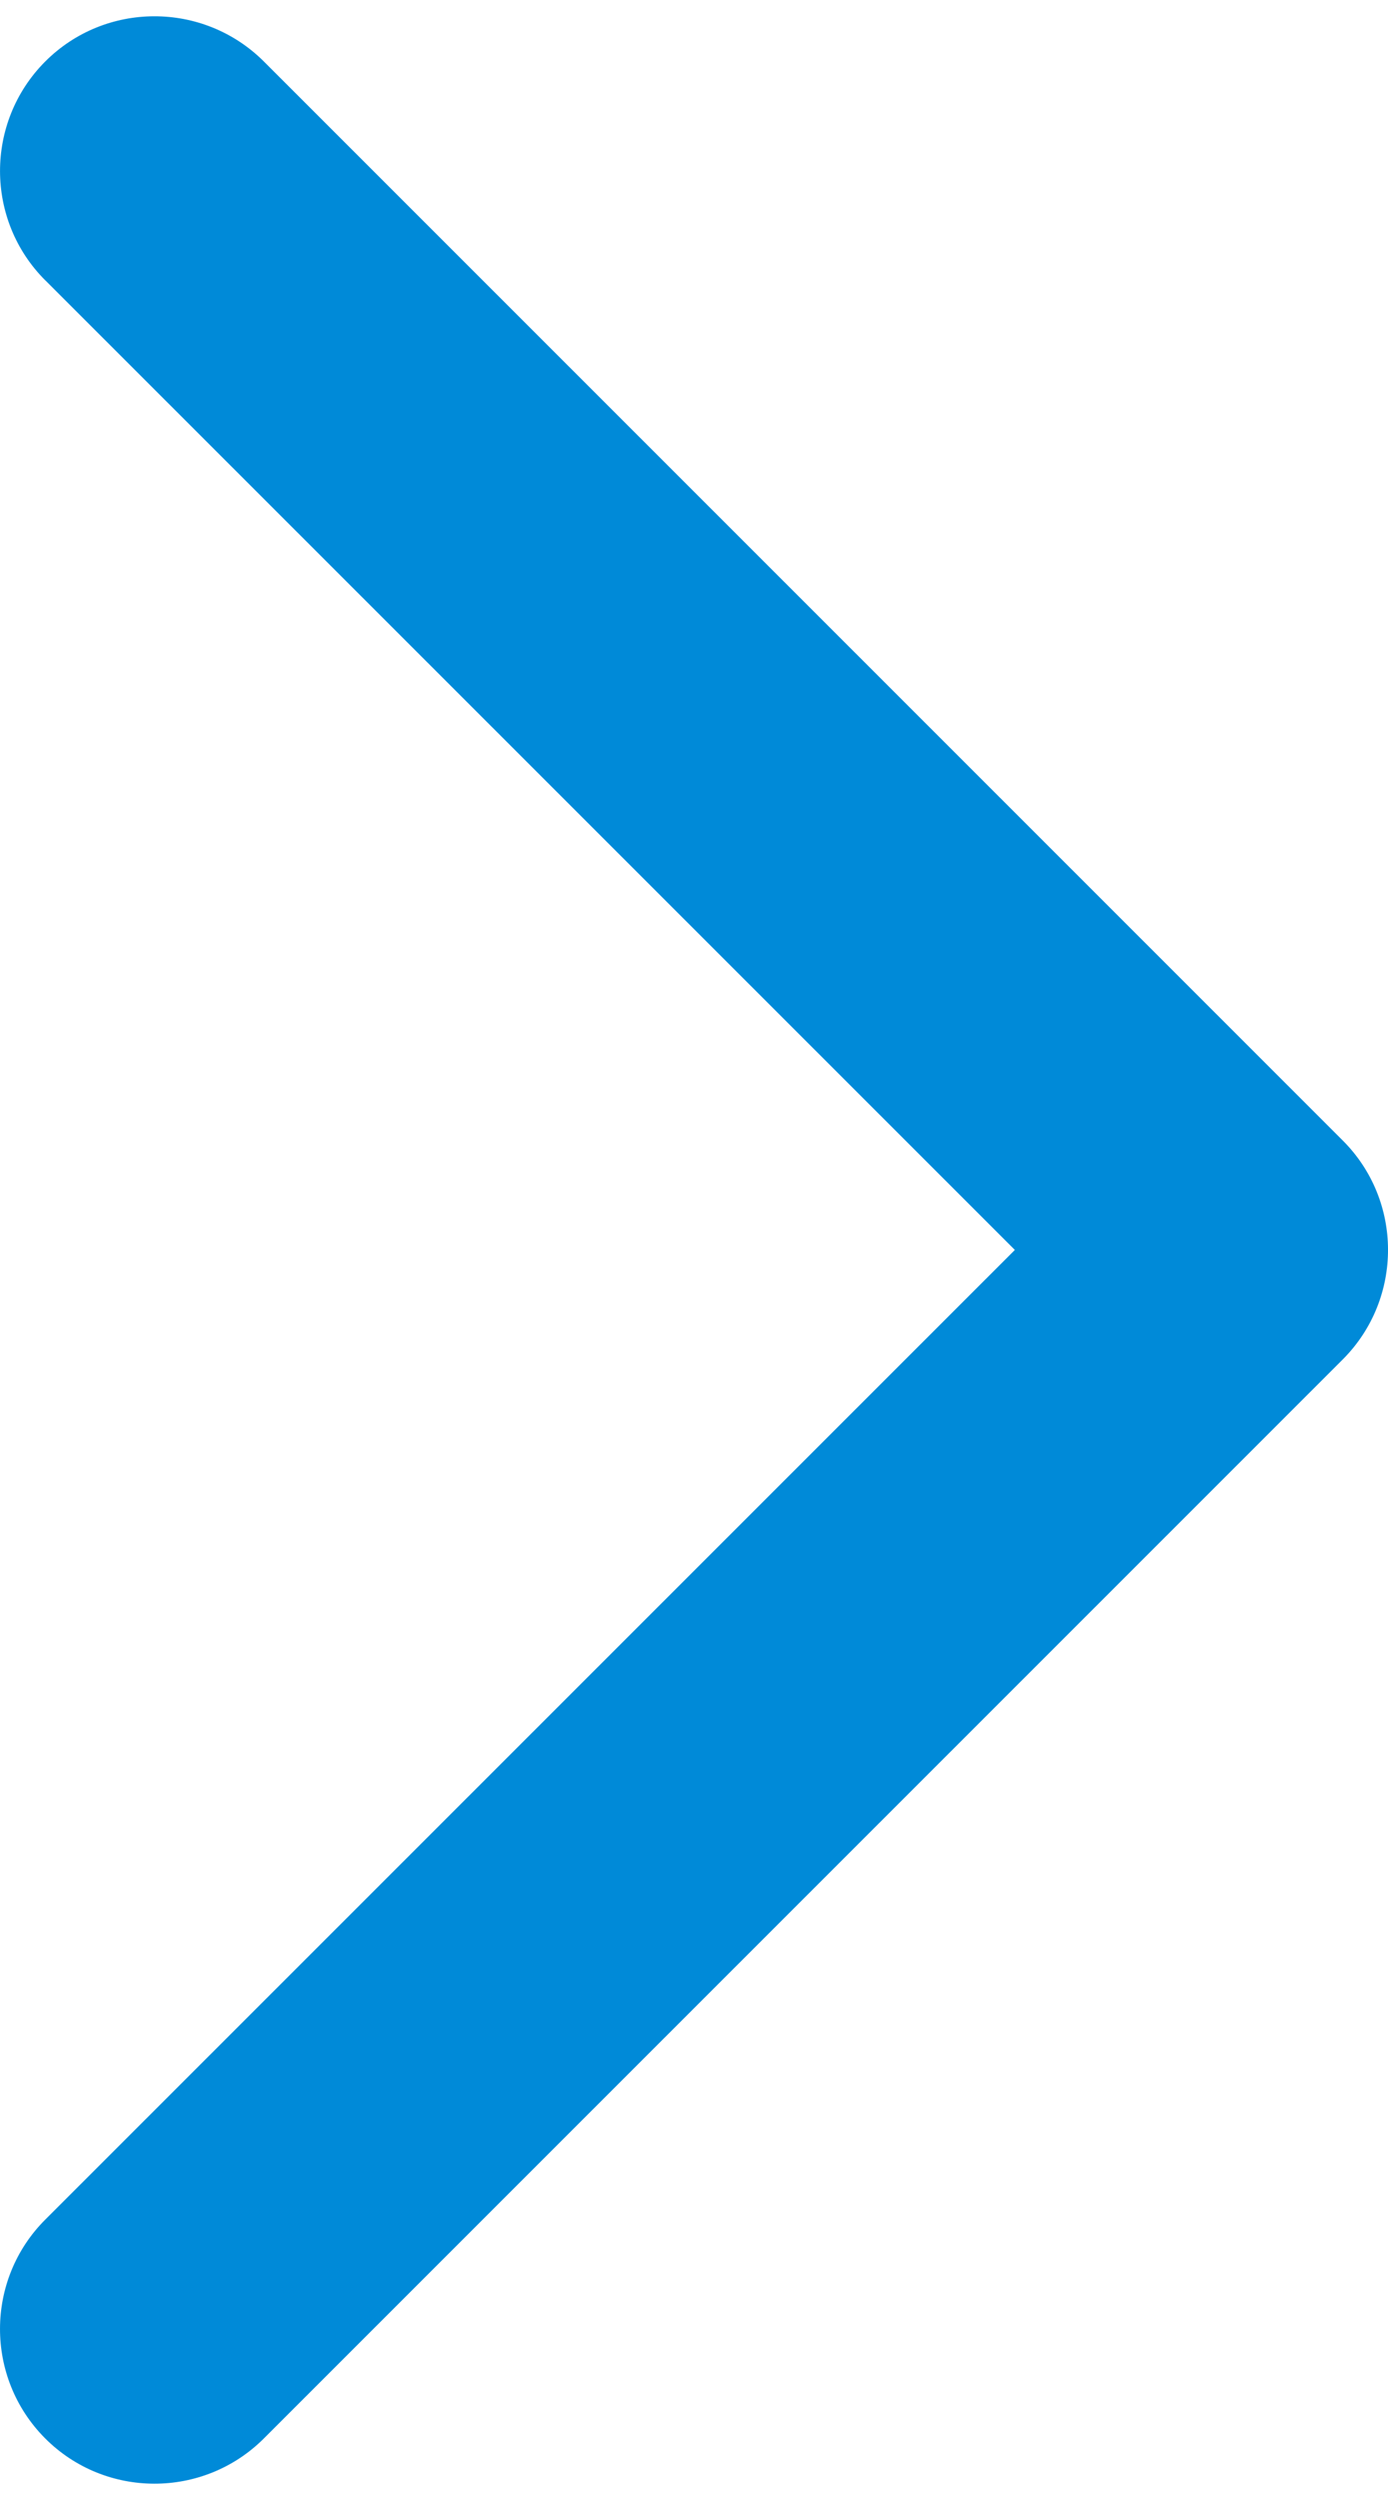 <?xml version="1.0" encoding="UTF-8"?>
<!DOCTYPE svg PUBLIC "-//W3C//DTD SVG 1.1//EN" "http://www.w3.org/Graphics/SVG/1.1/DTD/svg11.dtd">
<!-- Creator: CorelDRAW -->
<svg xmlns="http://www.w3.org/2000/svg" xml:space="preserve" width="30px" height="54px" style="shape-rendering:geometricPrecision; text-rendering:geometricPrecision; image-rendering:optimizeQuality; fill-rule:evenodd; clip-rule:evenodd"
viewBox="0 0 30 54">
 <defs>
  <style type="text/css">
   <![CDATA[
    .fil0 {fill:#008AD8;fill-rule:nonzero}
   ]]>
  </style>
 </defs>
 <g id="Layer_x0020_1">
  <path class="fil0" d="M0.983 6.06c-1.306,-1.299 -1.31,-3.418 -0.011,-4.726 1.299,-1.306 3.418,-1.31 4.726,-0.011l23.32 23.308c1.306,1.299 1.31,3.418 0.011,4.726l-0.011 0.011 -0.057 0.057 -23.263 23.251c-1.307,1.299 -3.426,1.296 -4.726,-0.011 -1.299,-1.307 -1.296,-3.426 0.011,-4.726l20.952 -20.94 -20.952 -20.94z"/>
 </g>
</svg>
